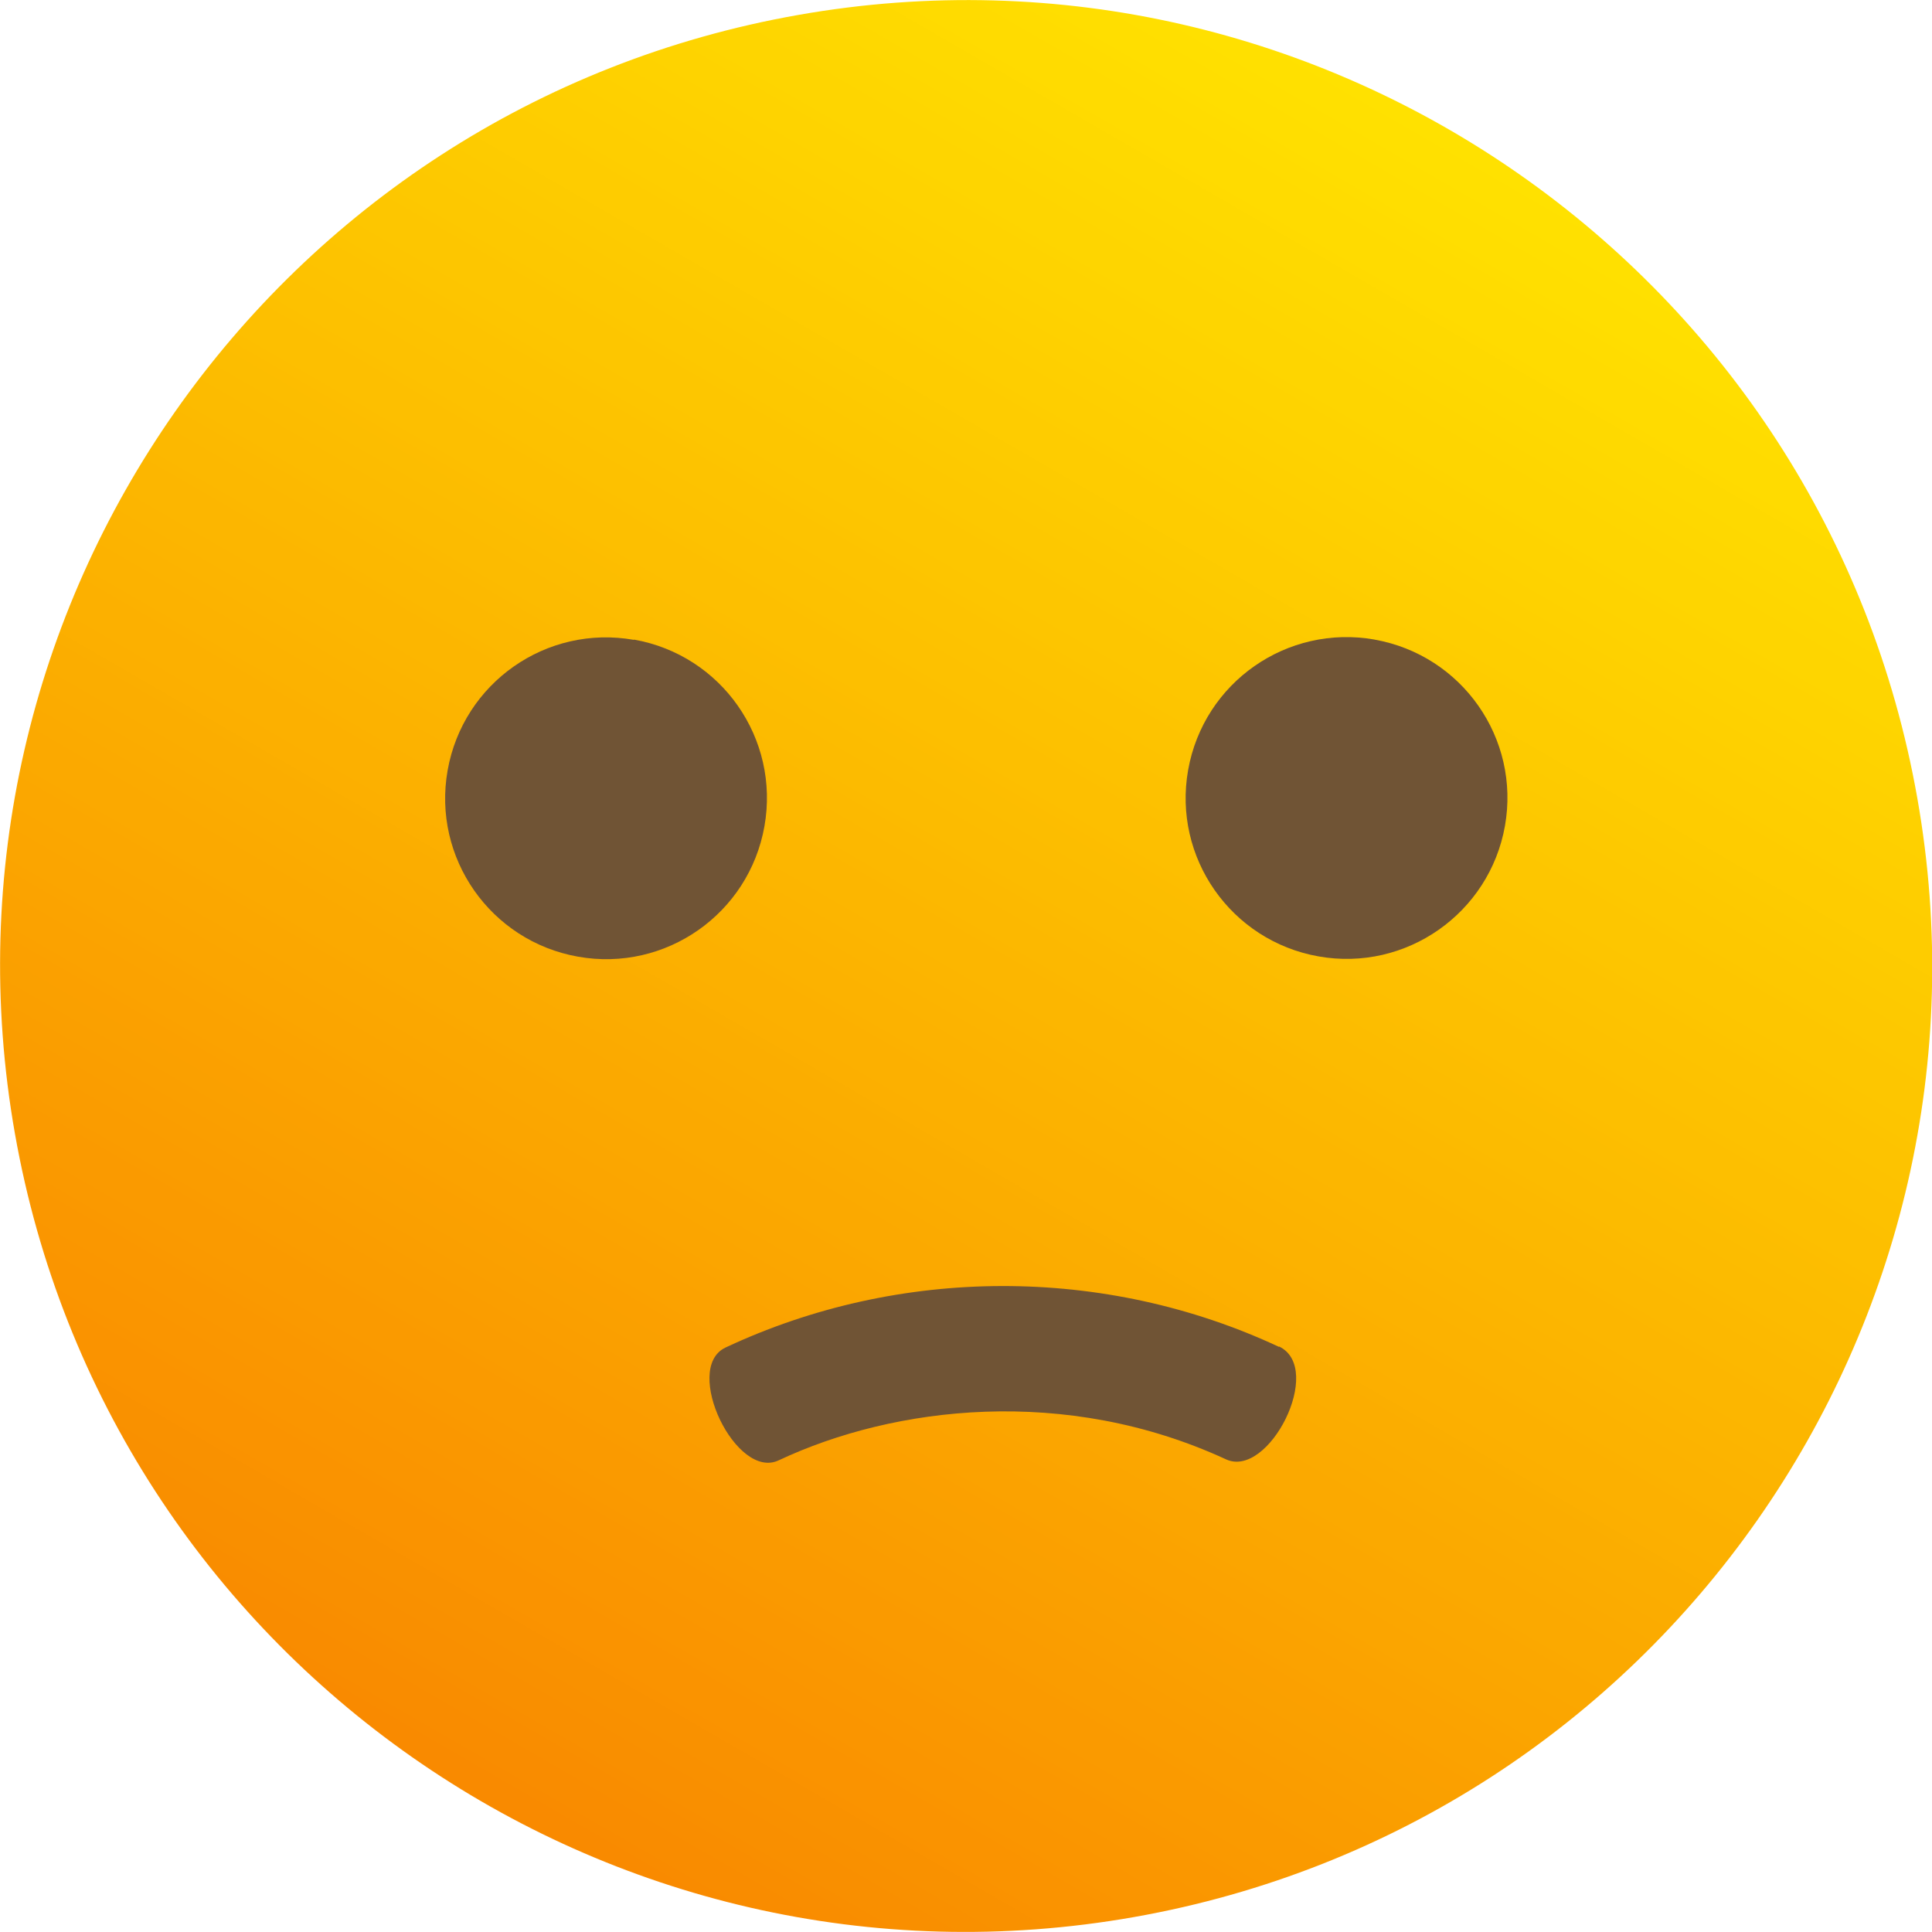 <?xml version="1.0" encoding="UTF-8"?>
<svg id="Layer_1" data-name="Layer 1" xmlns="http://www.w3.org/2000/svg" xmlns:xlink="http://www.w3.org/1999/xlink" viewBox="0 0 68.54 68.54">
  <defs>
    <style>
      .cls-1 {
        fill: #705435;
      }

      .cls-2 {
        fill: url(#linear-gradient);
      }
    </style>
    <linearGradient id="linear-gradient" x1="51.41" y1="4.6" x2="17.14" y2="63.95" gradientUnits="userSpaceOnUse">
      <stop offset="0" stop-color="#ffe100"/>
      <stop offset=".02" stop-color="#ffe000"/>
      <stop offset=".02" stop-color="#ffe000"/>
      <stop offset=".03" stop-color="#ffdf00"/>
      <stop offset=".04" stop-color="#ffde00"/>
      <stop offset=".05" stop-color="#ffde00"/>
      <stop offset=".05" stop-color="#fd0"/>
      <stop offset=".06" stop-color="#ffdc00"/>
      <stop offset=".07" stop-color="#ffdb00"/>
      <stop offset=".08" stop-color="#ffdb00"/>
      <stop offset=".09" stop-color="#ffda00"/>
      <stop offset=".09" stop-color="#fed900"/>
      <stop offset=".1" stop-color="#fed900"/>
      <stop offset=".11" stop-color="#fed800"/>
      <stop offset=".12" stop-color="#fed700"/>
      <stop offset=".12" stop-color="#fed700"/>
      <stop offset=".13" stop-color="#fed600"/>
      <stop offset=".14" stop-color="#fed500"/>
      <stop offset=".15" stop-color="#fed500"/>
      <stop offset=".16" stop-color="#fed400"/>
      <stop offset=".16" stop-color="#fed300"/>
      <stop offset=".17" stop-color="#fed300"/>
      <stop offset=".18" stop-color="#fed200"/>
      <stop offset=".19" stop-color="#fed100"/>
      <stop offset=".2" stop-color="#fed000"/>
      <stop offset=".2" stop-color="#fed000"/>
      <stop offset=".21" stop-color="#fecf00"/>
      <stop offset=".22" stop-color="#fece00"/>
      <stop offset=".23" stop-color="#fece00"/>
      <stop offset=".23" stop-color="#fecd00"/>
      <stop offset=".24" stop-color="#fecc00"/>
      <stop offset=".25" stop-color="#fecc00"/>
      <stop offset=".26" stop-color="#fdcb00"/>
      <stop offset=".27" stop-color="#fdca00"/>
      <stop offset=".27" stop-color="#fdca00"/>
      <stop offset=".28" stop-color="#fdc900"/>
      <stop offset=".29" stop-color="#fdc800"/>
      <stop offset=".3" stop-color="#fdc800"/>
      <stop offset=".3" stop-color="#fdc700"/>
      <stop offset=".31" stop-color="#fdc600"/>
      <stop offset=".32" stop-color="#fdc600"/>
      <stop offset=".33" stop-color="#fdc500"/>
      <stop offset=".34" stop-color="#fdc400"/>
      <stop offset=".34" stop-color="#fdc300"/>
      <stop offset=".35" stop-color="#fdc300"/>
      <stop offset=".36" stop-color="#fdc200"/>
      <stop offset=".37" stop-color="#fdc100"/>
      <stop offset=".38" stop-color="#fdc100"/>
      <stop offset=".38" stop-color="#fdc000"/>
      <stop offset=".39" stop-color="#fdbf00"/>
      <stop offset=".4" stop-color="#fdbf00"/>
      <stop offset=".41" stop-color="#fdbe00"/>
      <stop offset=".41" stop-color="#fdbd00"/>
      <stop offset=".42" stop-color="#fcbd00"/>
      <stop offset=".43" stop-color="#fcbc00"/>
      <stop offset=".44" stop-color="#fcbb00"/>
      <stop offset=".45" stop-color="#fcbb00"/>
      <stop offset=".45" stop-color="#fcba00"/>
      <stop offset=".46" stop-color="#fcb900"/>
      <stop offset=".47" stop-color="#fcb800"/>
      <stop offset=".48" stop-color="#fcb800"/>
      <stop offset=".48" stop-color="#fcb700"/>
      <stop offset=".49" stop-color="#fcb600"/>
      <stop offset=".5" stop-color="#fcb600"/>
      <stop offset=".51" stop-color="#fcb500"/>
      <stop offset=".52" stop-color="#fcb400"/>
      <stop offset=".52" stop-color="#fcb400"/>
      <stop offset=".53" stop-color="#fcb300"/>
      <stop offset=".54" stop-color="#fcb200"/>
      <stop offset=".55" stop-color="#fcb200"/>
      <stop offset=".55" stop-color="#fcb100"/>
      <stop offset=".56" stop-color="#fcb000"/>
      <stop offset=".57" stop-color="#fcb000"/>
      <stop offset=".58" stop-color="#fcaf00"/>
      <stop offset=".59" stop-color="#fbae00"/>
      <stop offset=".59" stop-color="#fbad00"/>
      <stop offset=".6" stop-color="#fbad00"/>
      <stop offset=".61" stop-color="#fbac00"/>
      <stop offset=".62" stop-color="#fbab00"/>
      <stop offset=".62" stop-color="#fbab00"/>
      <stop offset=".63" stop-color="#fbaa00"/>
      <stop offset=".64" stop-color="#fba900"/>
      <stop offset=".65" stop-color="#fba900"/>
      <stop offset=".66" stop-color="#fba800"/>
      <stop offset=".66" stop-color="#fba700"/>
      <stop offset=".67" stop-color="#fba700"/>
      <stop offset=".68" stop-color="#fba600"/>
      <stop offset=".69" stop-color="#fba500"/>
      <stop offset=".7" stop-color="#fba500"/>
      <stop offset=".7" stop-color="#fba400"/>
      <stop offset=".71" stop-color="#fba300"/>
      <stop offset=".72" stop-color="#fba200"/>
      <stop offset=".73" stop-color="#fba200"/>
      <stop offset=".73" stop-color="#fba100"/>
      <stop offset=".74" stop-color="#fba000"/>
      <stop offset=".75" stop-color="#faa000"/>
      <stop offset=".76" stop-color="#fa9f00"/>
      <stop offset=".77" stop-color="#fa9e00"/>
      <stop offset=".77" stop-color="#fa9e00"/>
      <stop offset=".78" stop-color="#fa9d00"/>
      <stop offset=".79" stop-color="#fa9c00"/>
      <stop offset=".8" stop-color="#fa9c00"/>
      <stop offset=".8" stop-color="#fa9b00"/>
      <stop offset=".81" stop-color="#fa9a00"/>
      <stop offset=".82" stop-color="#fa9a00"/>
      <stop offset=".83" stop-color="#fa9900"/>
      <stop offset=".84" stop-color="#fa9800"/>
      <stop offset=".84" stop-color="#fa9700"/>
      <stop offset=".85" stop-color="#fa9700"/>
      <stop offset=".86" stop-color="#fa9600"/>
      <stop offset=".87" stop-color="#fa9500"/>
      <stop offset=".88" stop-color="#fa9500"/>
      <stop offset=".88" stop-color="#fa9400"/>
      <stop offset=".89" stop-color="#fa9300"/>
      <stop offset=".9" stop-color="#fa9300"/>
      <stop offset=".91" stop-color="#fa9200"/>
      <stop offset=".91" stop-color="#f99100"/>
      <stop offset=".92" stop-color="#f99100"/>
      <stop offset=".93" stop-color="#f99000"/>
      <stop offset=".94" stop-color="#f98f00"/>
      <stop offset=".95" stop-color="#f98f00"/>
      <stop offset=".95" stop-color="#f98e00"/>
      <stop offset=".96" stop-color="#f98d00"/>
      <stop offset=".97" stop-color="#f98c00"/>
      <stop offset=".98" stop-color="#f98c00"/>
      <stop offset=".98" stop-color="#f98b00"/>
      <stop offset=".99" stop-color="#f98a00"/>
      <stop offset="1" stop-color="#f98a00"/>
    </linearGradient>
  </defs>
  <path class="cls-2" d="M.53,40.22c3.29,18.64,21.06,31.08,39.7,27.79,18.64-3.29,31.08-21.05,27.79-39.69C64.73,9.68,46.96-2.76,28.32.53,9.69,3.81-2.76,21.58.53,40.22Z"/>
  <g>
    <path class="cls-1" d="M48.76,22.69c3.11.55,5.18,3.51,4.63,6.61s-3.51,5.18-6.61,4.63c-3.11-.55-5.18-3.51-4.63-6.61.55-3.11,3.51-5.18,6.62-4.63Z"/>
    <path class="cls-1" d="M22.49,22.69c3.11.55,5.18,3.51,4.63,6.62s-3.51,5.18-6.61,4.63c-3.11-.55-5.18-3.51-4.63-6.61.55-3.11,3.51-5.18,6.61-4.63Z"/>
    <path class="cls-1" d="M45.37,47.78c-6.18-2.89-13.47-2.87-19.64.03-1.53.74.39,4.74,1.91,3.99,4.07-1.91,10.15-2.66,15.85-.03,1.52.71,3.51-3.22,1.89-4Z"/>
  </g>
</svg>